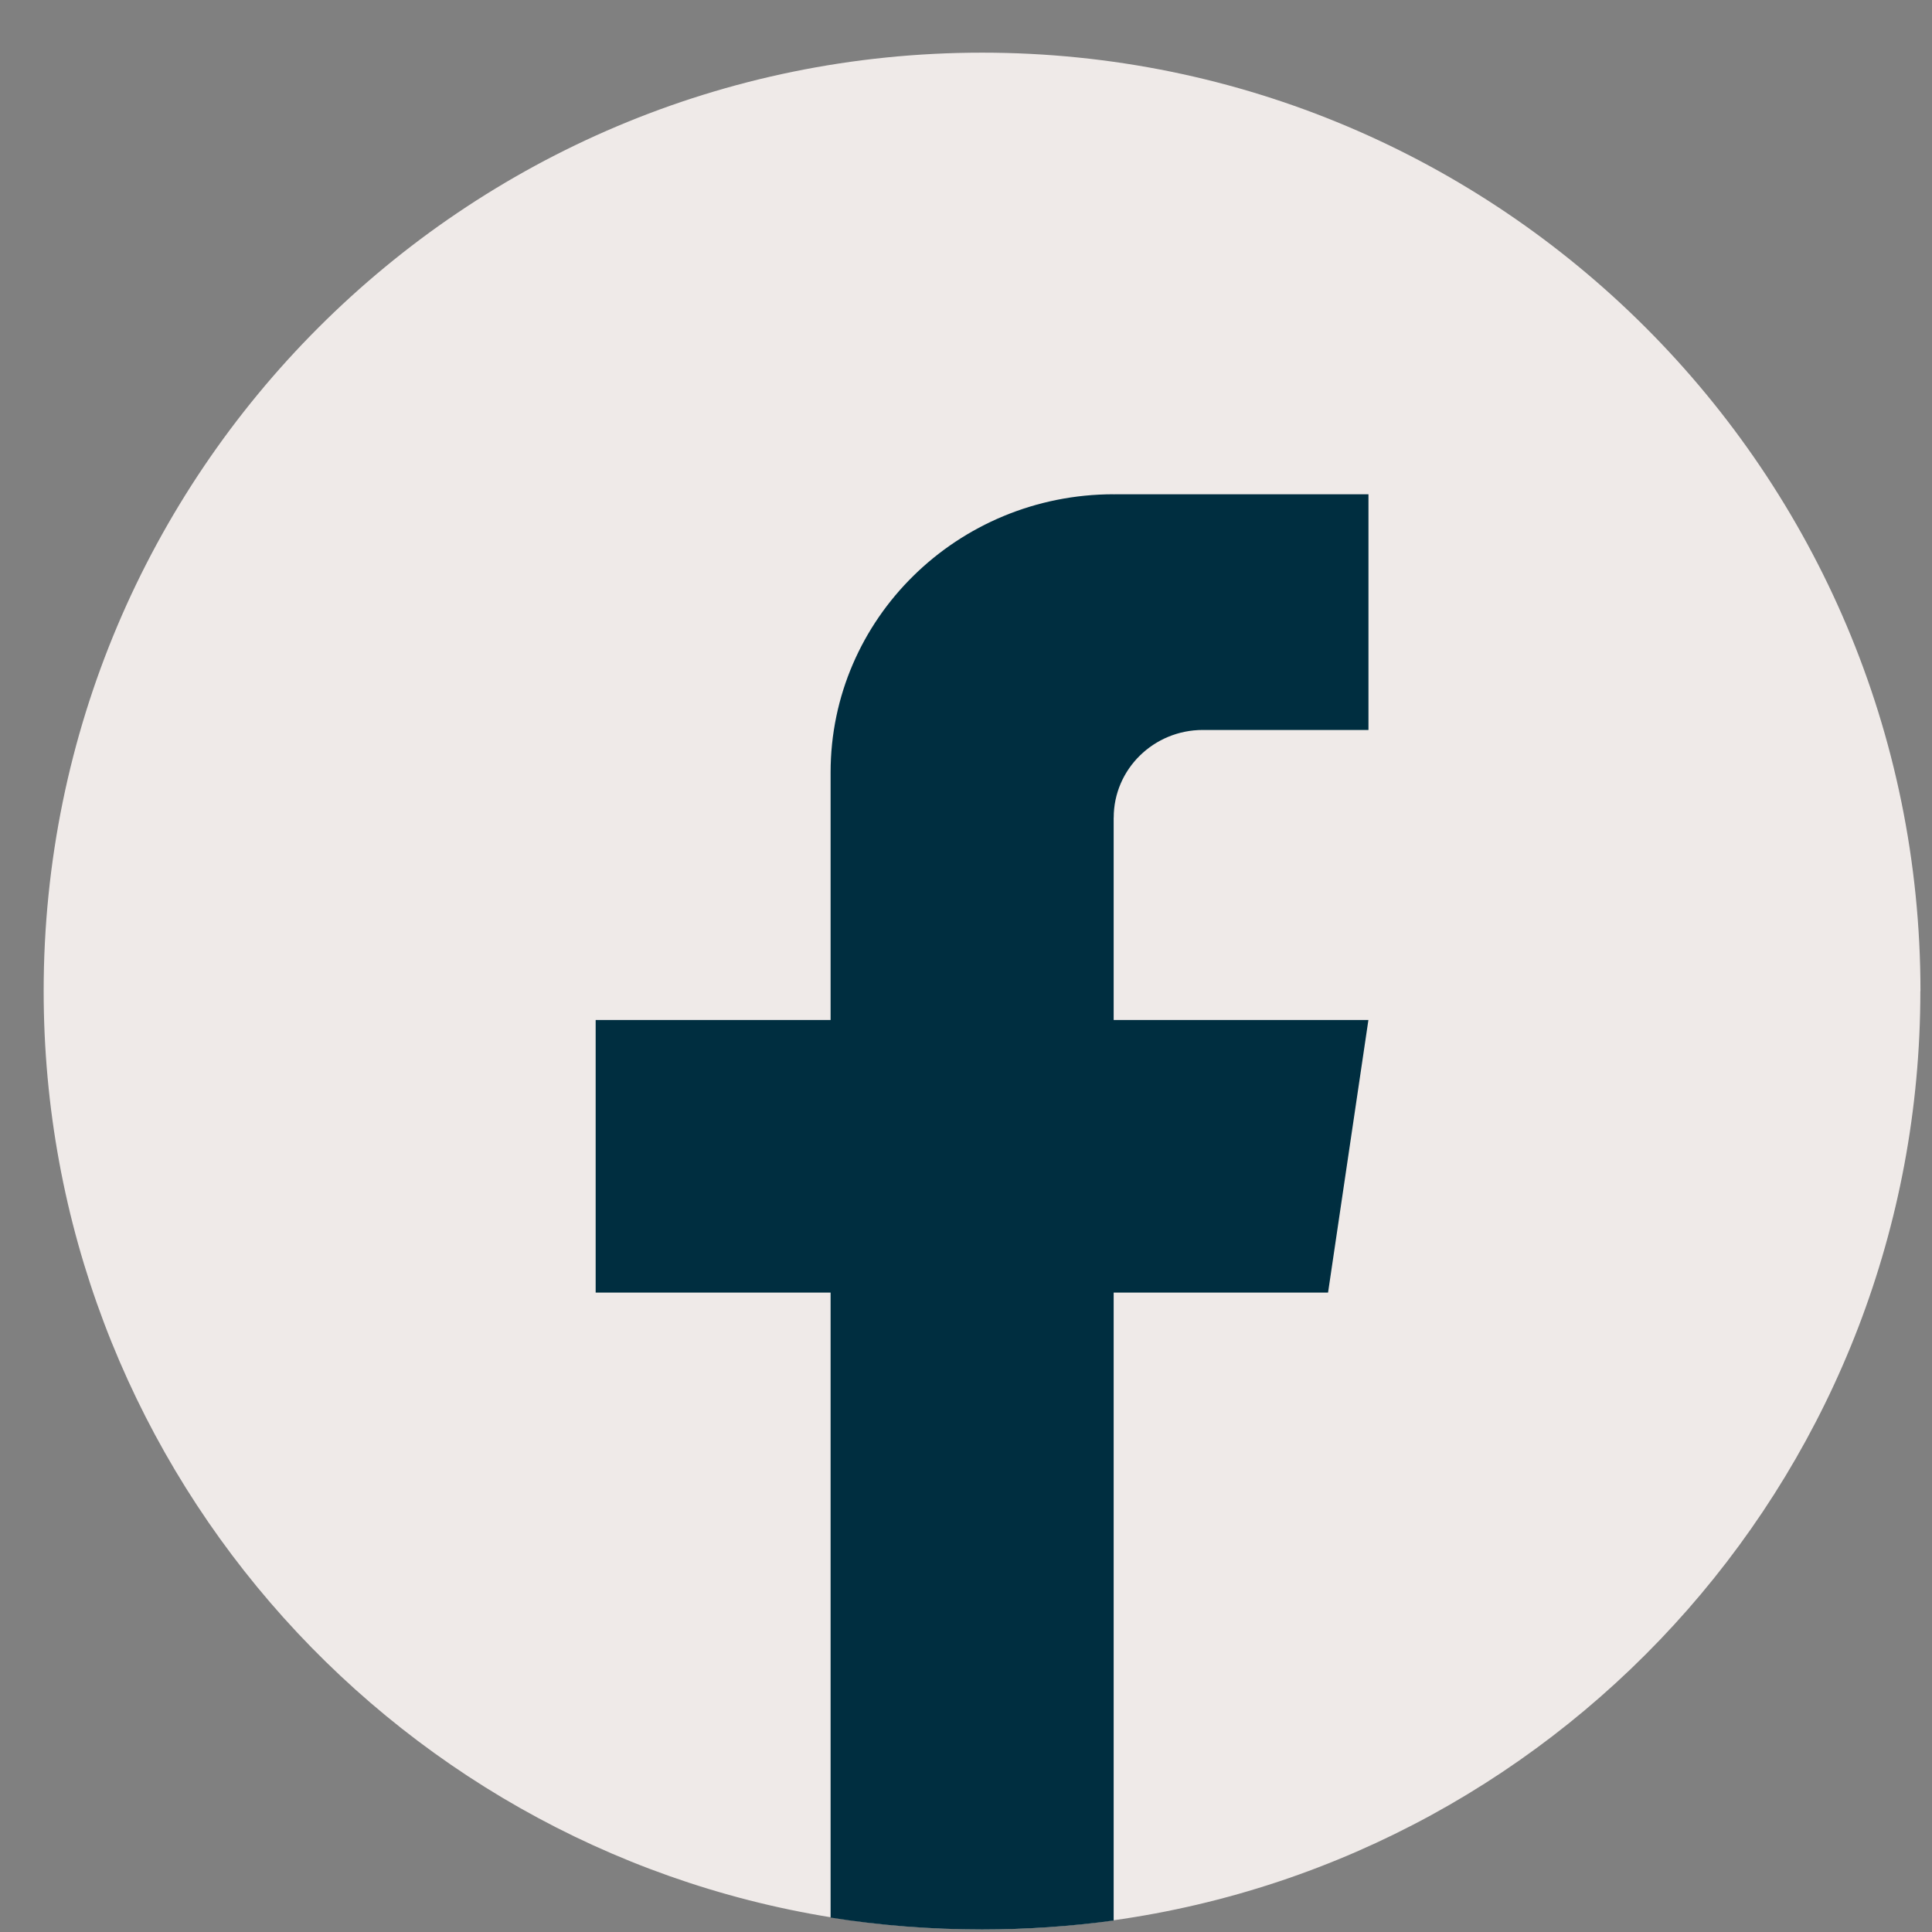 <svg width="35" height="35" viewBox="0 0 35 35" fill="none" xmlns="http://www.w3.org/2000/svg">
<rect x="0" y="0" width="35" height="35" fill="#808080" stroke="none"/>
<g id="Group">
<path id="Vector" d="M34.789 17.954C34.789 26.54 28.424 33.638 20.157 34.79C19.384 34.897 18.593 34.953 17.79 34.953C16.863 34.953 15.953 34.879 15.067 34.736C6.973 33.433 0.791 26.415 0.791 17.954C0.791 8.565 8.402 0.954 17.791 0.954C27.18 0.954 34.791 8.565 34.791 17.954H34.789Z" fill="#EFEAE8"/>
<path id="Vector_2" d="M20.175 14.812V18.478H24.79L24.059 23.416H20.175V34.792C19.396 34.898 18.599 34.954 17.79 34.954C16.857 34.954 15.94 34.881 15.047 34.739V23.416H10.791V18.478H15.047V13.993C15.047 11.21 17.343 8.954 20.176 8.954V8.956C20.184 8.956 20.192 8.954 20.2 8.954H24.791V13.224H21.791C20.899 13.224 20.176 13.935 20.176 14.811L20.175 14.812Z" fill="#002E40"/>
</g>
</svg>
